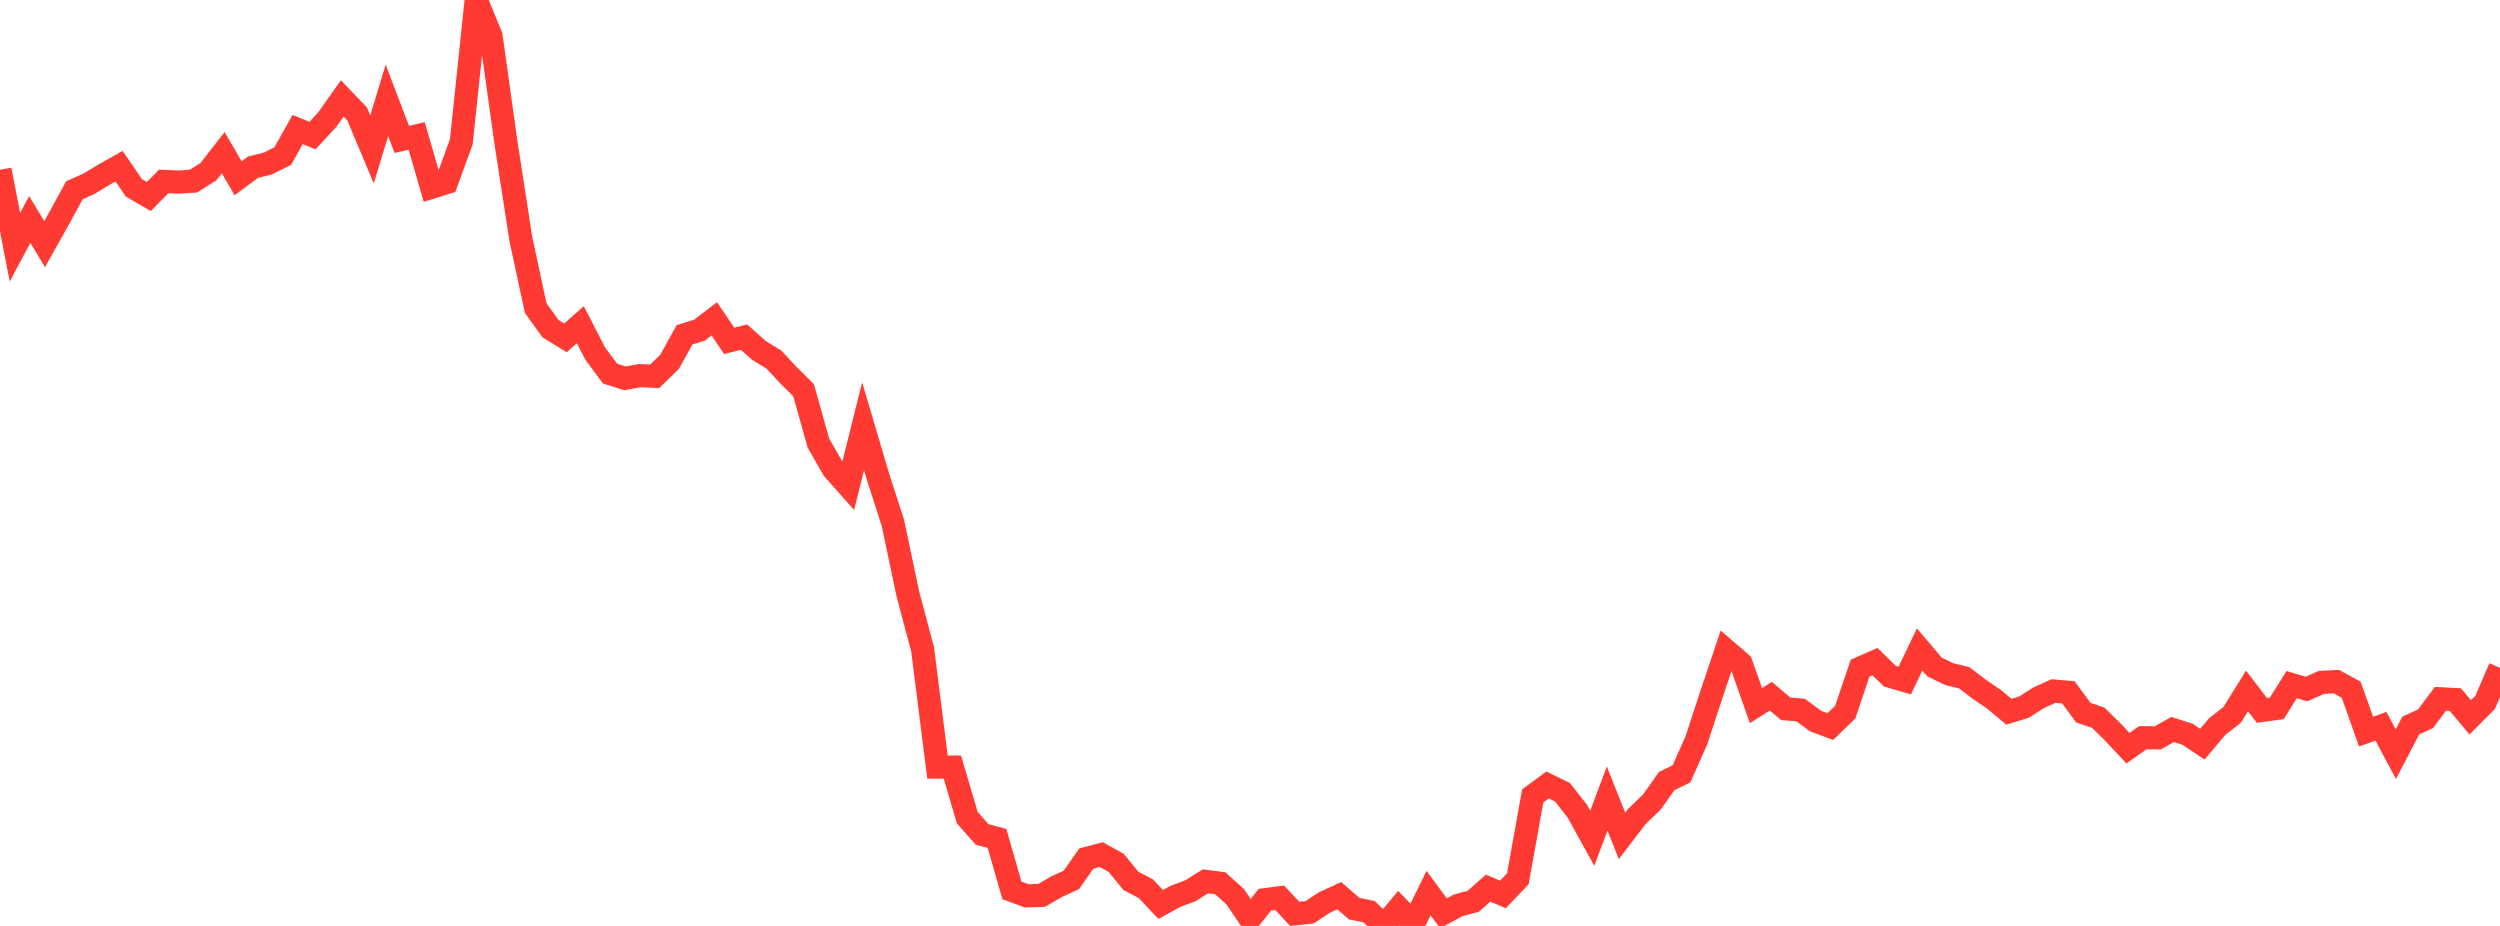 <?xml version="1.0" standalone="no"?>
<!DOCTYPE svg PUBLIC "-//W3C//DTD SVG 1.1//EN" "http://www.w3.org/Graphics/SVG/1.1/DTD/svg11.dtd">

<svg width="135" height="50" viewBox="0 0 135 50" preserveAspectRatio="none" 
  xmlns="http://www.w3.org/2000/svg"
  xmlns:xlink="http://www.w3.org/1999/xlink">


<polyline points="0.0, 9.17 0.804, 13.353 1.607, 11.852 2.411, 13.185 3.214, 11.75 4.018, 10.275 4.821, 9.914 5.625, 9.426 6.429, 8.973 7.232, 10.145 8.036, 10.613 8.839, 9.798 9.643, 9.832 10.446, 9.782 11.25, 9.275 12.054, 8.243 12.857, 9.625 13.661, 9.029 14.464, 8.832 15.268, 8.428 16.071, 6.993 16.875, 7.323 17.679, 6.452 18.482, 5.314 19.286, 6.154 20.089, 8.067 20.893, 5.421 21.696, 7.527 22.5, 7.339 23.304, 10.114 24.107, 9.862 24.911, 7.659 25.714, 0.0 26.518, 1.949 27.321, 7.698 28.125, 12.899 28.929, 16.641 29.732, 17.754 30.536, 18.245 31.339, 17.534 32.143, 19.095 32.946, 20.175 33.75, 20.429 34.554, 20.284 35.357, 20.32 36.161, 19.533 36.964, 18.082 37.768, 17.829 38.571, 17.216 39.375, 18.405 40.179, 18.206 40.982, 18.924 41.786, 19.414 42.589, 20.273 43.393, 21.069 44.196, 23.93 45.0, 25.333 45.804, 26.238 46.607, 23.022 47.411, 25.741 48.214, 28.227 49.018, 32.042 49.821, 35.065 50.625, 41.424 51.429, 41.424 52.232, 44.153 53.036, 45.061 53.839, 45.275 54.643, 48.081 55.446, 48.376 56.25, 48.351 57.054, 47.882 57.857, 47.512 58.661, 46.361 59.464, 46.147 60.268, 46.591 61.071, 47.569 61.875, 47.989 62.679, 48.843 63.482, 48.399 64.286, 48.1 65.089, 47.593 65.893, 47.696 66.696, 48.417 67.5, 49.601 68.304, 48.585 69.107, 48.481 69.911, 49.346 70.714, 49.263 71.518, 48.736 72.321, 48.366 73.125, 49.067 73.929, 49.229 74.732, 50.0 75.536, 49.044 76.339, 49.869 77.143, 48.227 77.946, 49.317 78.75, 48.885 79.554, 48.673 80.357, 47.96 81.161, 48.299 81.964, 47.453 82.768, 42.979 83.571, 42.389 84.375, 42.782 85.179, 43.81 85.982, 45.265 86.786, 43.122 87.589, 45.138 88.393, 44.086 89.196, 43.316 90.0, 42.18 90.804, 41.783 91.607, 39.973 92.411, 37.519 93.214, 35.13 94.018, 35.824 94.821, 38.102 95.625, 37.594 96.429, 38.277 97.232, 38.341 98.036, 38.935 98.839, 39.234 99.643, 38.454 100.446, 36.081 101.25, 35.729 102.054, 36.515 102.857, 36.749 103.661, 35.071 104.464, 36.017 105.268, 36.407 106.071, 36.6 106.875, 37.215 107.679, 37.763 108.482, 38.434 109.286, 38.188 110.089, 37.68 110.893, 37.315 111.696, 37.387 112.5, 38.484 113.304, 38.755 114.107, 39.545 114.911, 40.403 115.714, 39.835 116.518, 39.846 117.321, 39.393 118.125, 39.648 118.929, 40.186 119.732, 39.231 120.536, 38.605 121.339, 37.312 122.143, 38.364 122.946, 38.256 123.75, 36.969 124.554, 37.207 125.357, 36.849 126.161, 36.806 126.964, 37.243 127.768, 39.51 128.571, 39.218 129.375, 40.727 130.179, 39.181 130.982, 38.811 131.786, 37.733 132.589, 37.777 133.393, 38.737 134.196, 37.931 135.0, 36.061" fill="none" stroke="#ff3a33" stroke-width="1.25"/>

</svg>